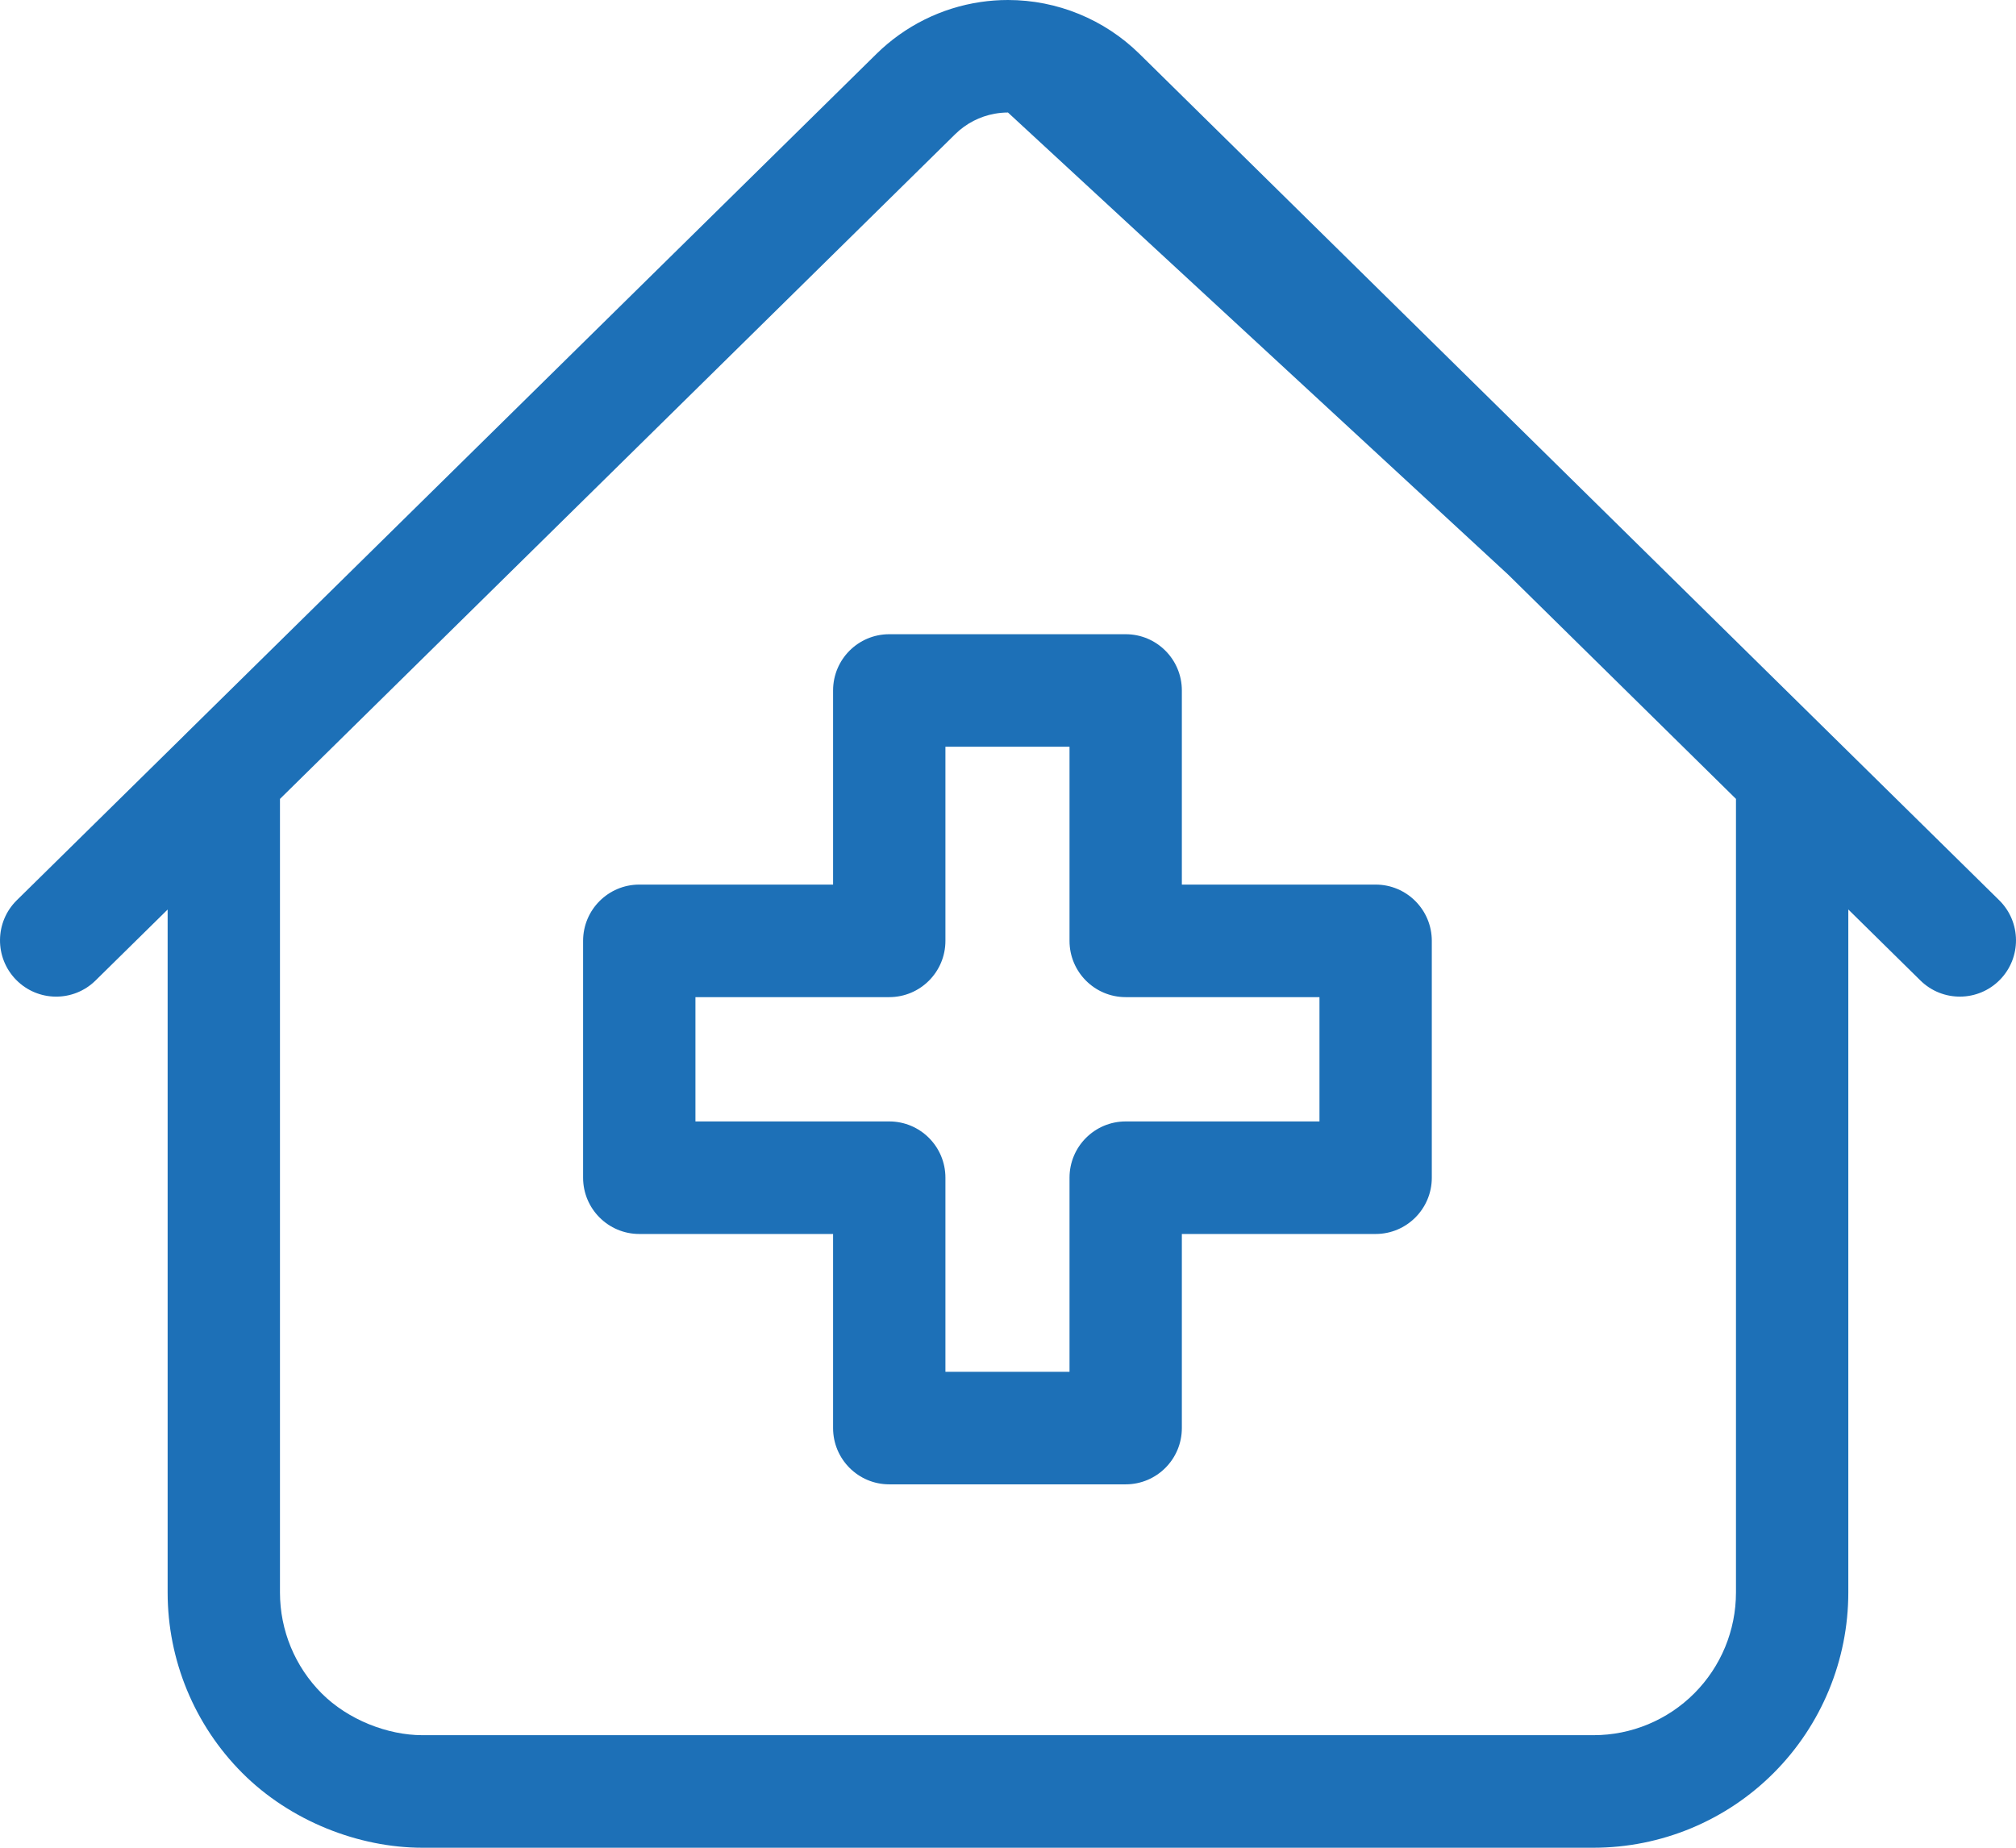 <?xml version="1.0" encoding="UTF-8"?>
<svg xmlns="http://www.w3.org/2000/svg" width="72" height="66" viewBox="0 0 72 66" fill="none">
  <path fill-rule="evenodd" clip-rule="evenodd" d="M6.543 26.305L0.6 32.156C-0.19 32.934 -0.201 34.207 0.575 34.998C1.352 35.79 2.622 35.801 3.412 35.023L5.987 32.488V56.884C5.987 59.301 6.946 61.62 8.652 63.329C10.371 65.052 12.816 66 15.086 66H56.913C59.326 65.999 61.641 65.038 63.346 63.329C65.052 61.619 66.011 59.301 66.011 56.884V32.486L68.585 35.021L68.587 35.023C69.377 35.8 70.648 35.79 71.425 34.998C72.201 34.207 72.19 32.934 71.4 32.156L40.697 1.926C39.444 0.692 37.756 0 35.999 0C35.669 0 35.343 0.024 35.02 0.072C33.624 0.278 32.32 0.923 31.301 1.926C31.301 1.926 31.301 1.926 31.301 1.926L6.587 26.26C6.572 26.274 6.557 26.29 6.543 26.305ZM35.999 4.019C35.839 4.019 35.68 4.034 35.525 4.062C34.996 4.157 34.504 4.409 34.115 4.792L9.999 28.537V56.884C9.999 58.235 10.535 59.532 11.489 60.487C12.43 61.43 13.844 61.98 15.086 61.98H56.913C56.913 61.98 56.912 61.98 56.913 61.98C58.261 61.98 59.555 61.443 60.509 60.487C61.463 59.531 61.999 58.235 61.999 56.884V28.536L53.861 20.523M29.753 24.663C29.753 23.553 30.651 22.654 31.759 22.654H40.203C41.311 22.654 42.209 23.553 42.209 24.663V31.597H49.13C50.238 31.597 51.136 32.497 51.136 33.607V42.067C51.136 43.177 50.238 44.077 49.13 44.077H42.209V51.01C42.209 52.12 41.311 53.02 40.203 53.02H31.759C30.651 53.02 29.753 52.12 29.753 51.01V44.077H22.831C21.724 44.077 20.825 43.177 20.825 42.067V33.607C20.825 32.497 21.724 31.597 22.831 31.597H29.753V24.663ZM33.765 26.673V33.607C33.765 34.717 32.867 35.617 31.759 35.617H24.837V40.057H31.759C32.867 40.057 33.765 40.957 33.765 42.067V49.001H38.197V42.067C38.197 40.957 39.095 40.057 40.203 40.057H47.124V35.617H40.203C39.095 35.617 38.197 34.717 38.197 33.607V26.673H33.765Z" fill="#1D70B7"></path>
</svg>
